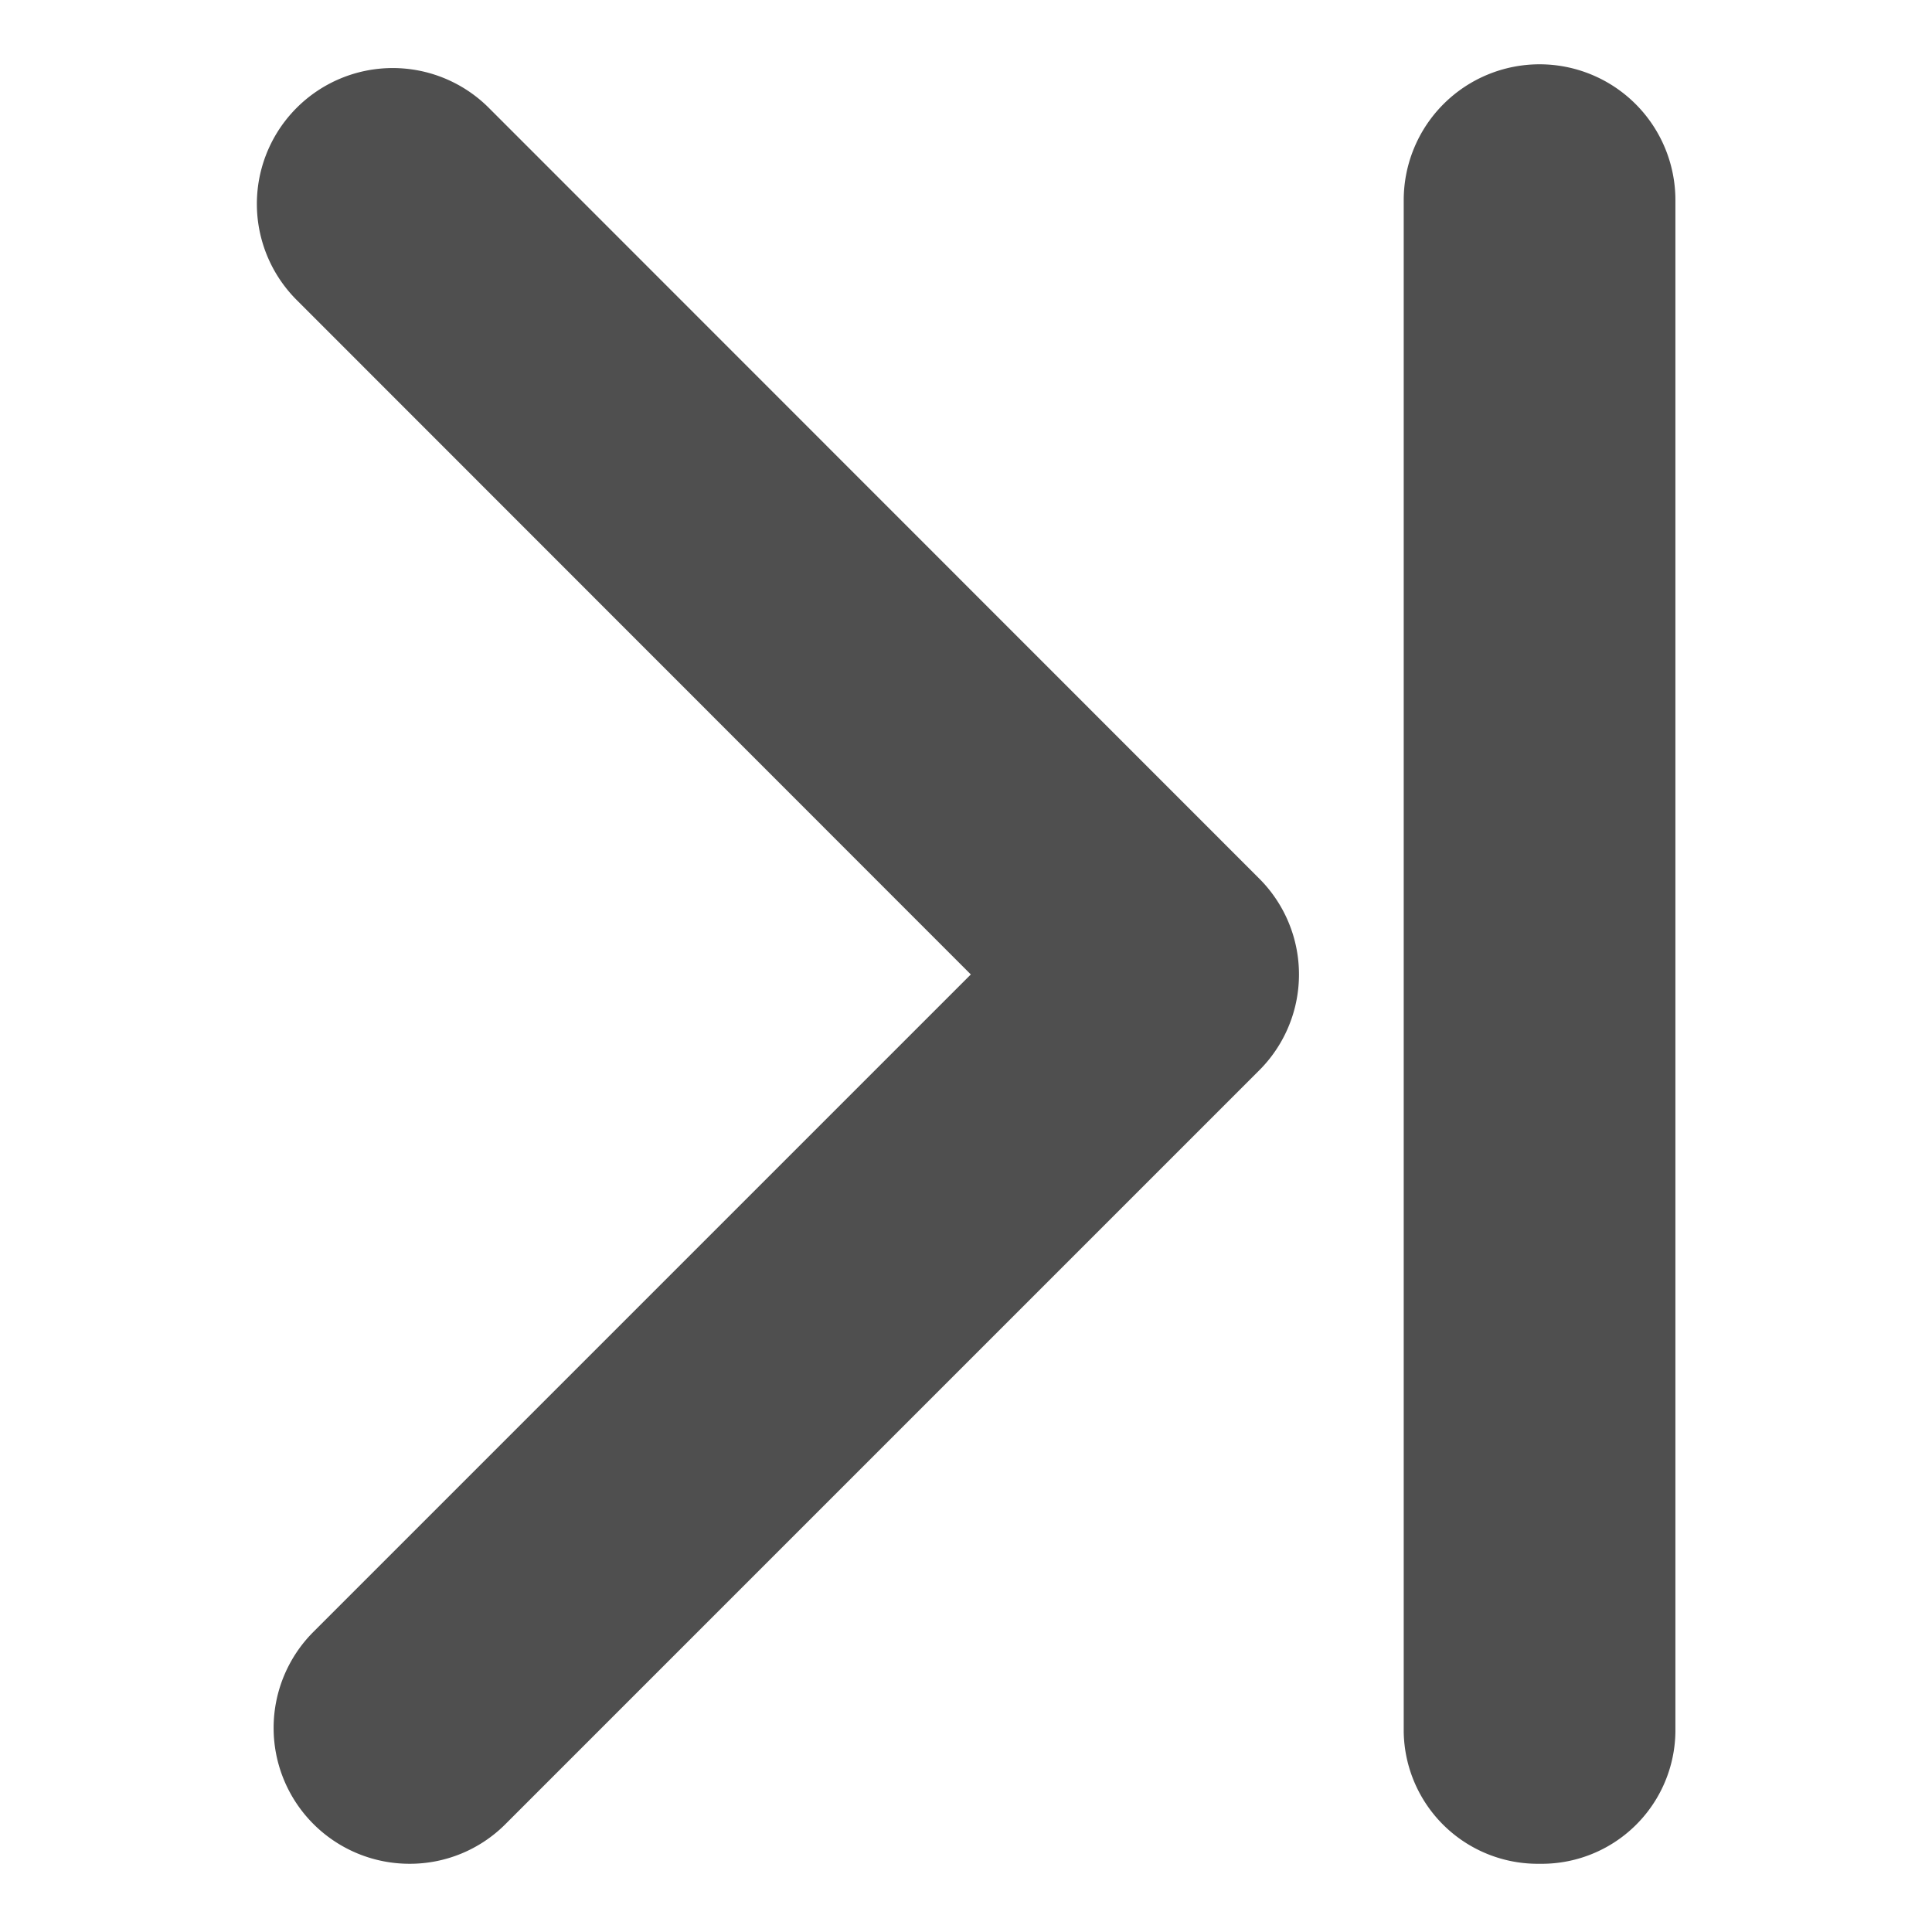<svg xmlns="http://www.w3.org/2000/svg" viewBox="0 0 64 64"><g id="last"><path d="M13.56,61.74a4.5,4.5,0,0,1-3.18-7.68L32.16,32.28,9.83,9.94a4.5,4.5,0,0,1,6.36-6.37L41.71,29.1a4.49,4.49,0,0,1,0,6.36l-25,25A4.47,4.47,0,0,1,13.56,61.74Z" style="fill:#4f4f4f"/><path d="M51,61.74a4.44,4.44,0,0,1-4.5-4.37V6.63a4.5,4.5,0,0,1,9,0V57.37A4.43,4.43,0,0,1,51,61.74Z" style="fill:#4f4f4f"/></g></svg>